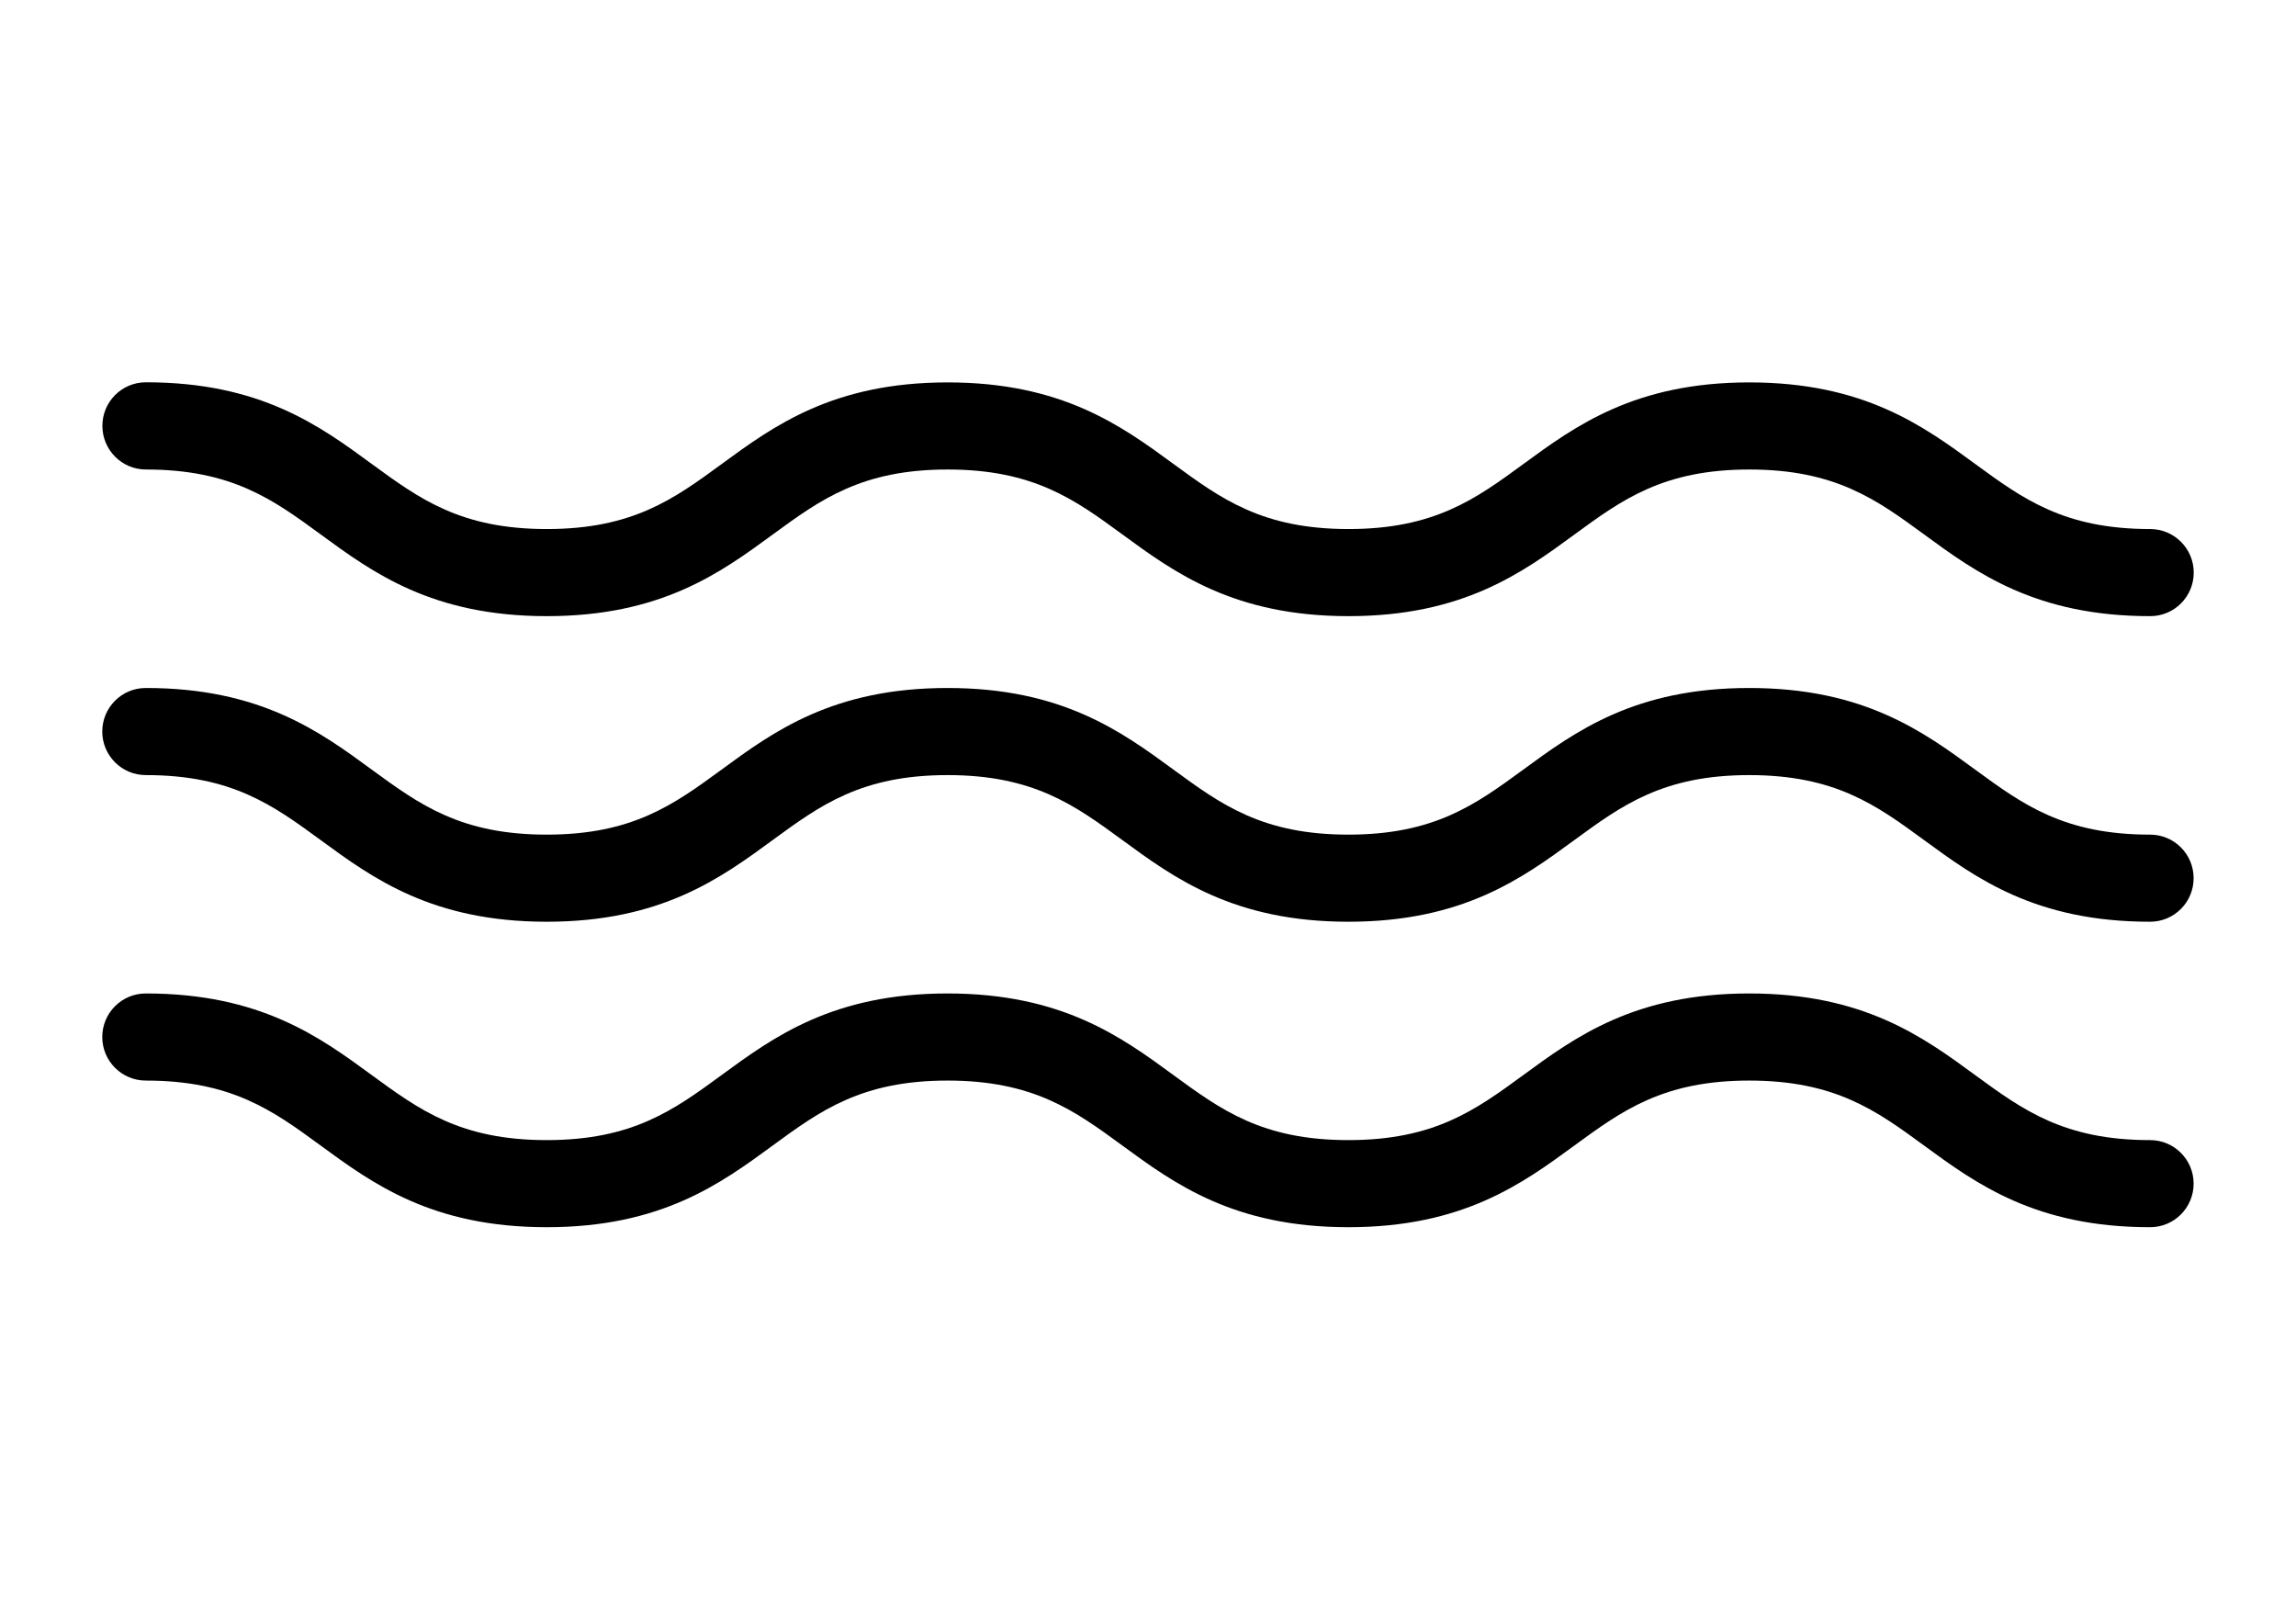 <?xml version="1.0" encoding="utf-8"?>
<!-- Generator: Adobe Illustrator 23.0.1, SVG Export Plug-In . SVG Version: 6.00 Build 0)  -->
<svg version="1.1" xmlns="http://www.w3.org/2000/svg" xmlns:xlink="http://www.w3.org/1999/xlink" x="0px" y="0px"
	 viewBox="0 0 194 136" style="enable-background:new 0 0 194 136;" xml:space="preserve">
<style type="text/css">
	.st0{display:none;}
	.st1{display:inline;fill:#FFFFFF;}
	.st2{display:inline;}
	.st3{fill:none;stroke:#000000;stroke-width:3;stroke-miterlimit:10;}
</style>
<g id="Layer_1">
	<g>
		<path d="M181.67,96.33c-7.26,0-10.74-2.54-14.76-5.48c-4.42-3.24-9.44-6.91-19.11-6.91s-14.69,3.67-19.11,6.91
			c-4.02,2.94-7.5,5.48-14.76,5.48c-7.26,0-10.74-2.54-14.76-5.48c-4.42-3.24-9.44-6.91-19.11-6.91s-14.69,3.67-19.11,6.91
			c-4.02,2.94-7.5,5.48-14.76,5.48c-7.26,0-10.74-2.54-14.76-5.48c-4.42-3.24-9.44-6.91-19.11-6.91c-2.04,0-3.68,1.65-3.68,3.68
			s1.65,3.68,3.68,3.68c7.26,0,10.74,2.54,14.76,5.48c4.42,3.24,9.44,6.91,19.11,6.91c9.67,0,14.69-3.67,19.11-6.91
			c4.02-2.94,7.5-5.48,14.76-5.48c7.26,0,10.74,2.54,14.76,5.48c4.42,3.24,9.44,6.91,19.11,6.91c9.67,0,14.69-3.67,19.11-6.91
			c4.02-2.94,7.5-5.48,14.76-5.48s10.74,2.54,14.76,5.48c4.42,3.24,9.44,6.91,19.11,6.91c2.04,0,3.68-1.65,3.68-3.68
			S183.71,96.33,181.67,96.33z"/>
		<path d="M181.67,70.52c-7.26,0-10.74-2.54-14.76-5.48c-4.42-3.24-9.44-6.91-19.11-6.91s-14.69,3.67-19.11,6.91
			c-4.02,2.94-7.5,5.48-14.76,5.48c-7.26,0-10.74-2.54-14.76-5.48c-4.42-3.24-9.44-6.91-19.11-6.91s-14.69,3.67-19.11,6.91
			c-4.02,2.94-7.5,5.48-14.76,5.48c-7.26,0-10.74-2.54-14.76-5.48c-4.42-3.24-9.44-6.91-19.11-6.91c-2.04,0-3.68,1.65-3.68,3.68
			s1.65,3.68,3.68,3.68c7.26,0,10.74,2.54,14.76,5.48c4.42,3.24,9.44,6.91,19.11,6.91c9.67,0,14.69-3.67,19.11-6.91
			c4.02-2.94,7.5-5.48,14.76-5.48c7.26,0,10.74,2.54,14.76,5.48c4.42,3.24,9.44,6.91,19.11,6.91c9.67,0,14.69-3.67,19.11-6.91
			c4.02-2.94,7.5-5.48,14.76-5.48s10.74,2.54,14.76,5.48c4.42,3.24,9.44,6.91,19.11,6.91c2.04,0,3.68-1.65,3.68-3.68
			S183.71,70.52,181.67,70.52z"/>
		<path d="M12.33,39.67c7.26,0,10.74,2.54,14.76,5.48c4.42,3.24,9.44,6.91,19.11,6.91c9.67,0,14.69-3.67,19.11-6.91
			c4.02-2.94,7.5-5.48,14.76-5.48c7.26,0,10.74,2.54,14.76,5.48c4.42,3.24,9.44,6.91,19.11,6.91c9.67,0,14.69-3.67,19.11-6.91
			c4.02-2.94,7.5-5.48,14.76-5.48s10.74,2.54,14.76,5.48c4.42,3.24,9.44,6.91,19.11,6.91c2.04,0,3.68-1.65,3.68-3.68
			s-1.65-3.68-3.68-3.68c-7.26,0-10.74-2.54-14.76-5.48c-4.42-3.24-9.44-6.91-19.11-6.91s-14.69,3.67-19.11,6.91
			c-4.02,2.94-7.5,5.48-14.76,5.48c-7.26,0-10.74-2.54-14.76-5.48c-4.42-3.24-9.44-6.91-19.11-6.91s-14.69,3.67-19.11,6.91
			c-4.02,2.94-7.5,5.48-14.76,5.48c-7.26,0-10.74-2.54-14.76-5.48C27.01,35.97,22,32.3,12.33,32.3c-2.04,0-3.68,1.65-3.68,3.68
			S10.29,39.67,12.33,39.67z"/>
	</g>
</g>
<g id="menu" class="st0">
</g>
<g id="menu_x5F_open" class="st0">
</g>
</svg>

